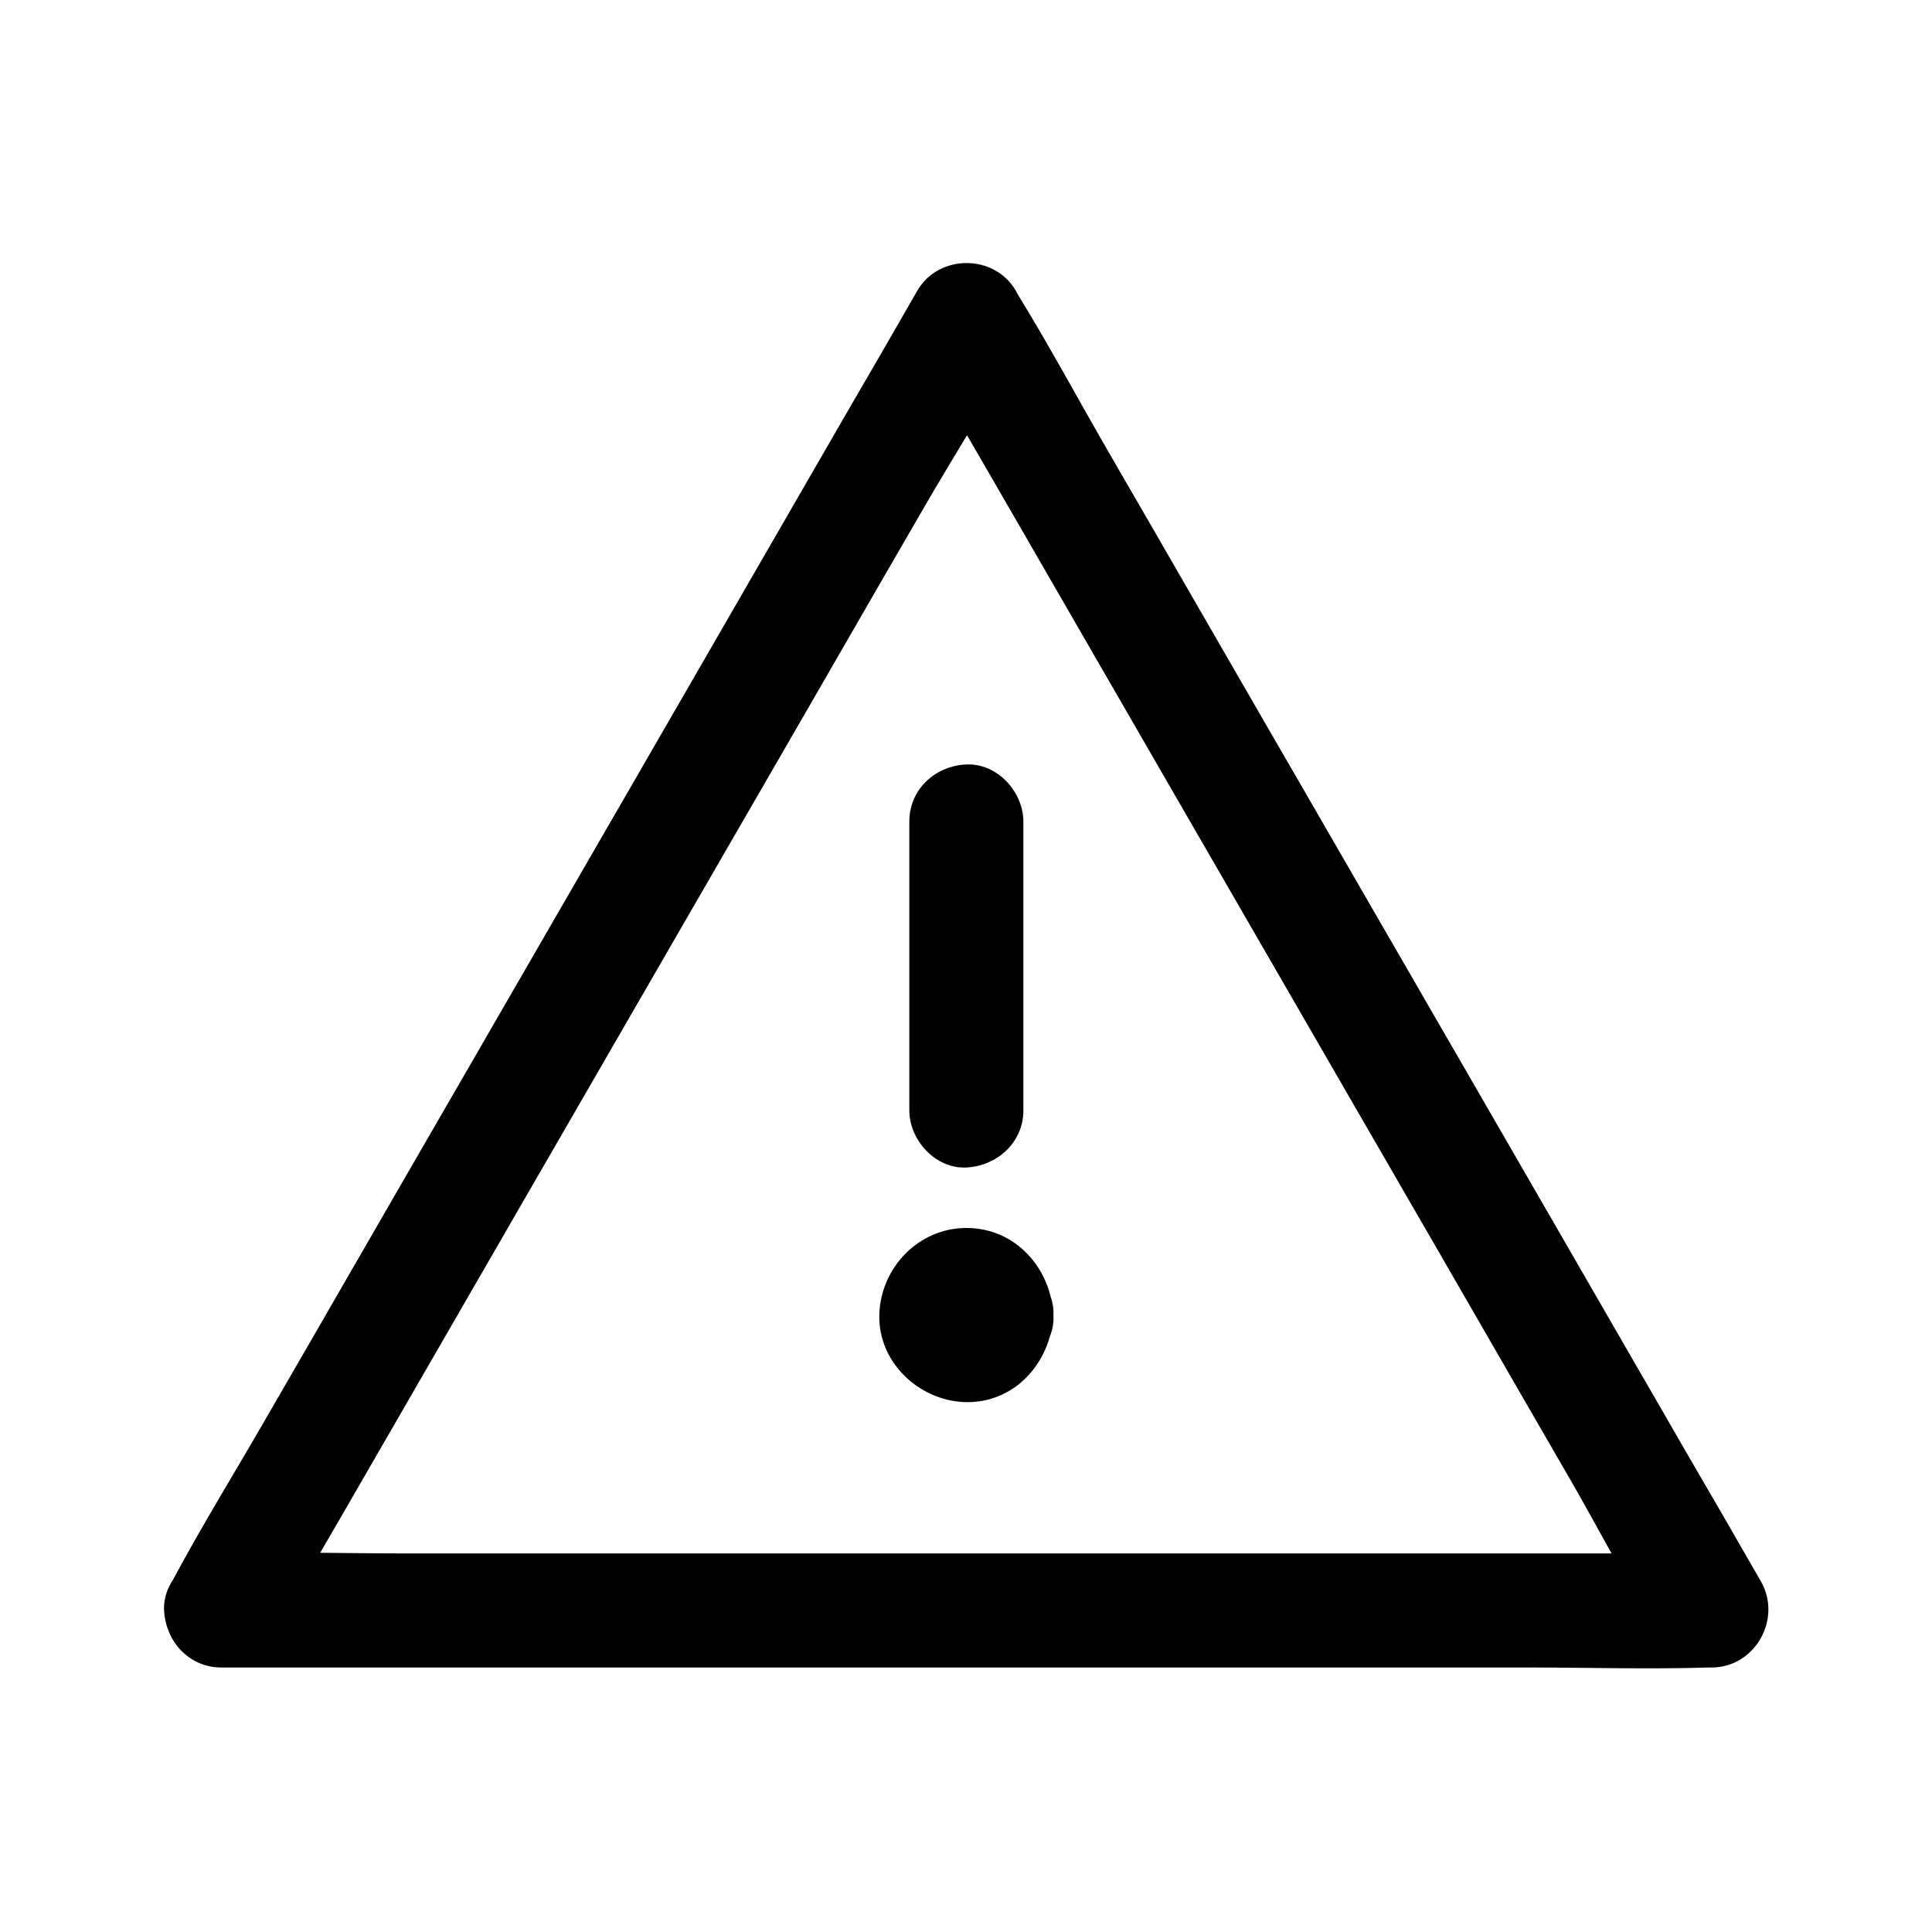 <?xml version="1.0" encoding="UTF-8"?>
<!-- Uploaded to: SVG Repo, www.svgrepo.com, Generator: SVG Repo Mixer Tools -->
<svg fill="#000000" width="800px" height="800px" version="1.1" viewBox="144 144 512 512" xmlns="http://www.w3.org/2000/svg">
 <g>
  <path d="m384.98 361.71v76.578c0 7.859 6.953 15.516 15.113 15.113s15.113-6.648 15.113-15.113v-76.578c0-7.859-6.953-15.516-15.113-15.113-8.16 0.301-15.113 6.547-15.113 15.113z"/>
  <path d="m408.06 492.5c0 4.398-3.562 7.961-7.961 7.961-4.394 0-7.957-3.562-7.957-7.961 0-4.394 3.562-7.957 7.957-7.957 4.398 0 7.961 3.562 7.961 7.957"/>
  <path d="m392.95 492.5c0-0.504 0.707-3.527 0.102-1.512 0.203-1.211 0.707-2.117 1.512-3.023 0.805-0.906 0.906-1.109 0.402-0.605-0.605 0.504-0.402 0.402 0.605-0.402 0.504-0.605 1.211-0.906 1.914-1.109 1.309-0.504 1.41-0.504 0.203-0.203 0.805-0.102 1.512-0.203 2.316-0.402 0.504 0 3.527 0.707 1.512 0.102 0.707 0.301 1.41 0.605 2.117 0.805 1.812 1.512 2.316 1.914 1.41 1.109-0.504-0.605-0.402-0.402 0.402 0.605 0.605 0.504 0.906 1.211 1.109 1.914 0.402 1.211 0.504 1.41 0.301 0.605-0.301-1.211-0.203-0.504 0.203 1.914 0 0.504-0.707 3.527-0.102 1.512-0.504 1.512-1.211 2.719-2.215 3.828 1.41-1.41-1.613 0.906-2.215 1.211-1.211 0.402-1.41 0.504-0.605 0.301 0.805-0.203 0.504-0.203-0.707 0.102-0.805 0-4.938-0.707-2.621 0-1.512-0.504-2.719-1.211-3.828-2.215 1.715 1.613-0.906-1.512-1.211-2.215-0.402-1.211-0.504-1.41-0.301-0.605 0.199 1.309 0.098 0.707-0.305-1.715 0.402 7.859 6.648 15.516 15.113 15.113 7.859-0.301 15.617-6.648 15.113-15.113-0.707-12.496-10.078-23.074-23.074-23.074-12.695 0-22.773 10.578-23.074 23.074-0.301 12.496 10.48 22.672 22.672 23.074 13.199 0.402 22.773-10.48 23.477-23.074 0.402-7.859-7.254-15.418-15.113-15.113-8.562 0.402-14.711 6.652-15.113 15.113z"/>
  <path d="m215.61 578.45c6.551-11.387 13.098-22.773 19.75-34.16 15.719-27.207 31.336-54.312 47.055-81.516 18.941-32.848 37.988-65.695 56.93-98.547 16.523-28.516 32.949-57.133 49.473-85.648 7.961-13.805 16.828-27.406 23.98-41.613 0.102-0.203 0.203-0.402 0.301-0.605h-26.098c6.551 11.387 13.098 22.773 19.75 34.16 15.719 27.207 31.336 54.312 47.055 81.516 18.941 32.848 37.988 65.695 56.93 98.547 16.523 28.516 32.949 57.133 49.473 85.648 7.961 13.805 15.316 28.312 23.98 41.613 0.102 0.203 0.203 0.402 0.301 0.605 4.332-7.559 8.664-15.113 13.098-22.773h-39.398-94.113-113.86-98.848c-16.02 0-32.043-0.504-48.062 0h-0.707c-7.859 0-15.516 6.953-15.113 15.113 0.402 8.16 6.648 15.113 15.113 15.113h39.398 94.113 113.86 98.848c16.02 0 32.043 0.504 48.062 0h0.707c11.488 0 18.742-12.797 13.098-22.773-6.551-11.387-13.098-22.773-19.75-34.16-15.719-27.207-31.336-54.312-47.055-81.516-18.941-32.848-37.988-65.695-56.93-98.547-16.523-28.516-32.949-57.133-49.473-85.648-7.961-13.805-15.617-28.012-23.98-41.613-0.102-0.203-0.203-0.402-0.301-0.605-5.644-9.773-20.453-9.773-26.098 0-6.551 11.387-13.098 22.773-19.75 34.16-15.719 27.207-31.336 54.312-47.055 81.516-18.941 32.848-37.988 65.695-56.93 98.547-16.523 28.516-32.949 57.133-49.473 85.648-7.961 13.805-16.426 27.508-23.98 41.613-0.102 0.203-0.203 0.402-0.301 0.605-4.133 7.055-1.613 16.523 5.441 20.656 6.953 4.234 16.527 1.715 20.559-5.336z"/>
 </g>
</svg>